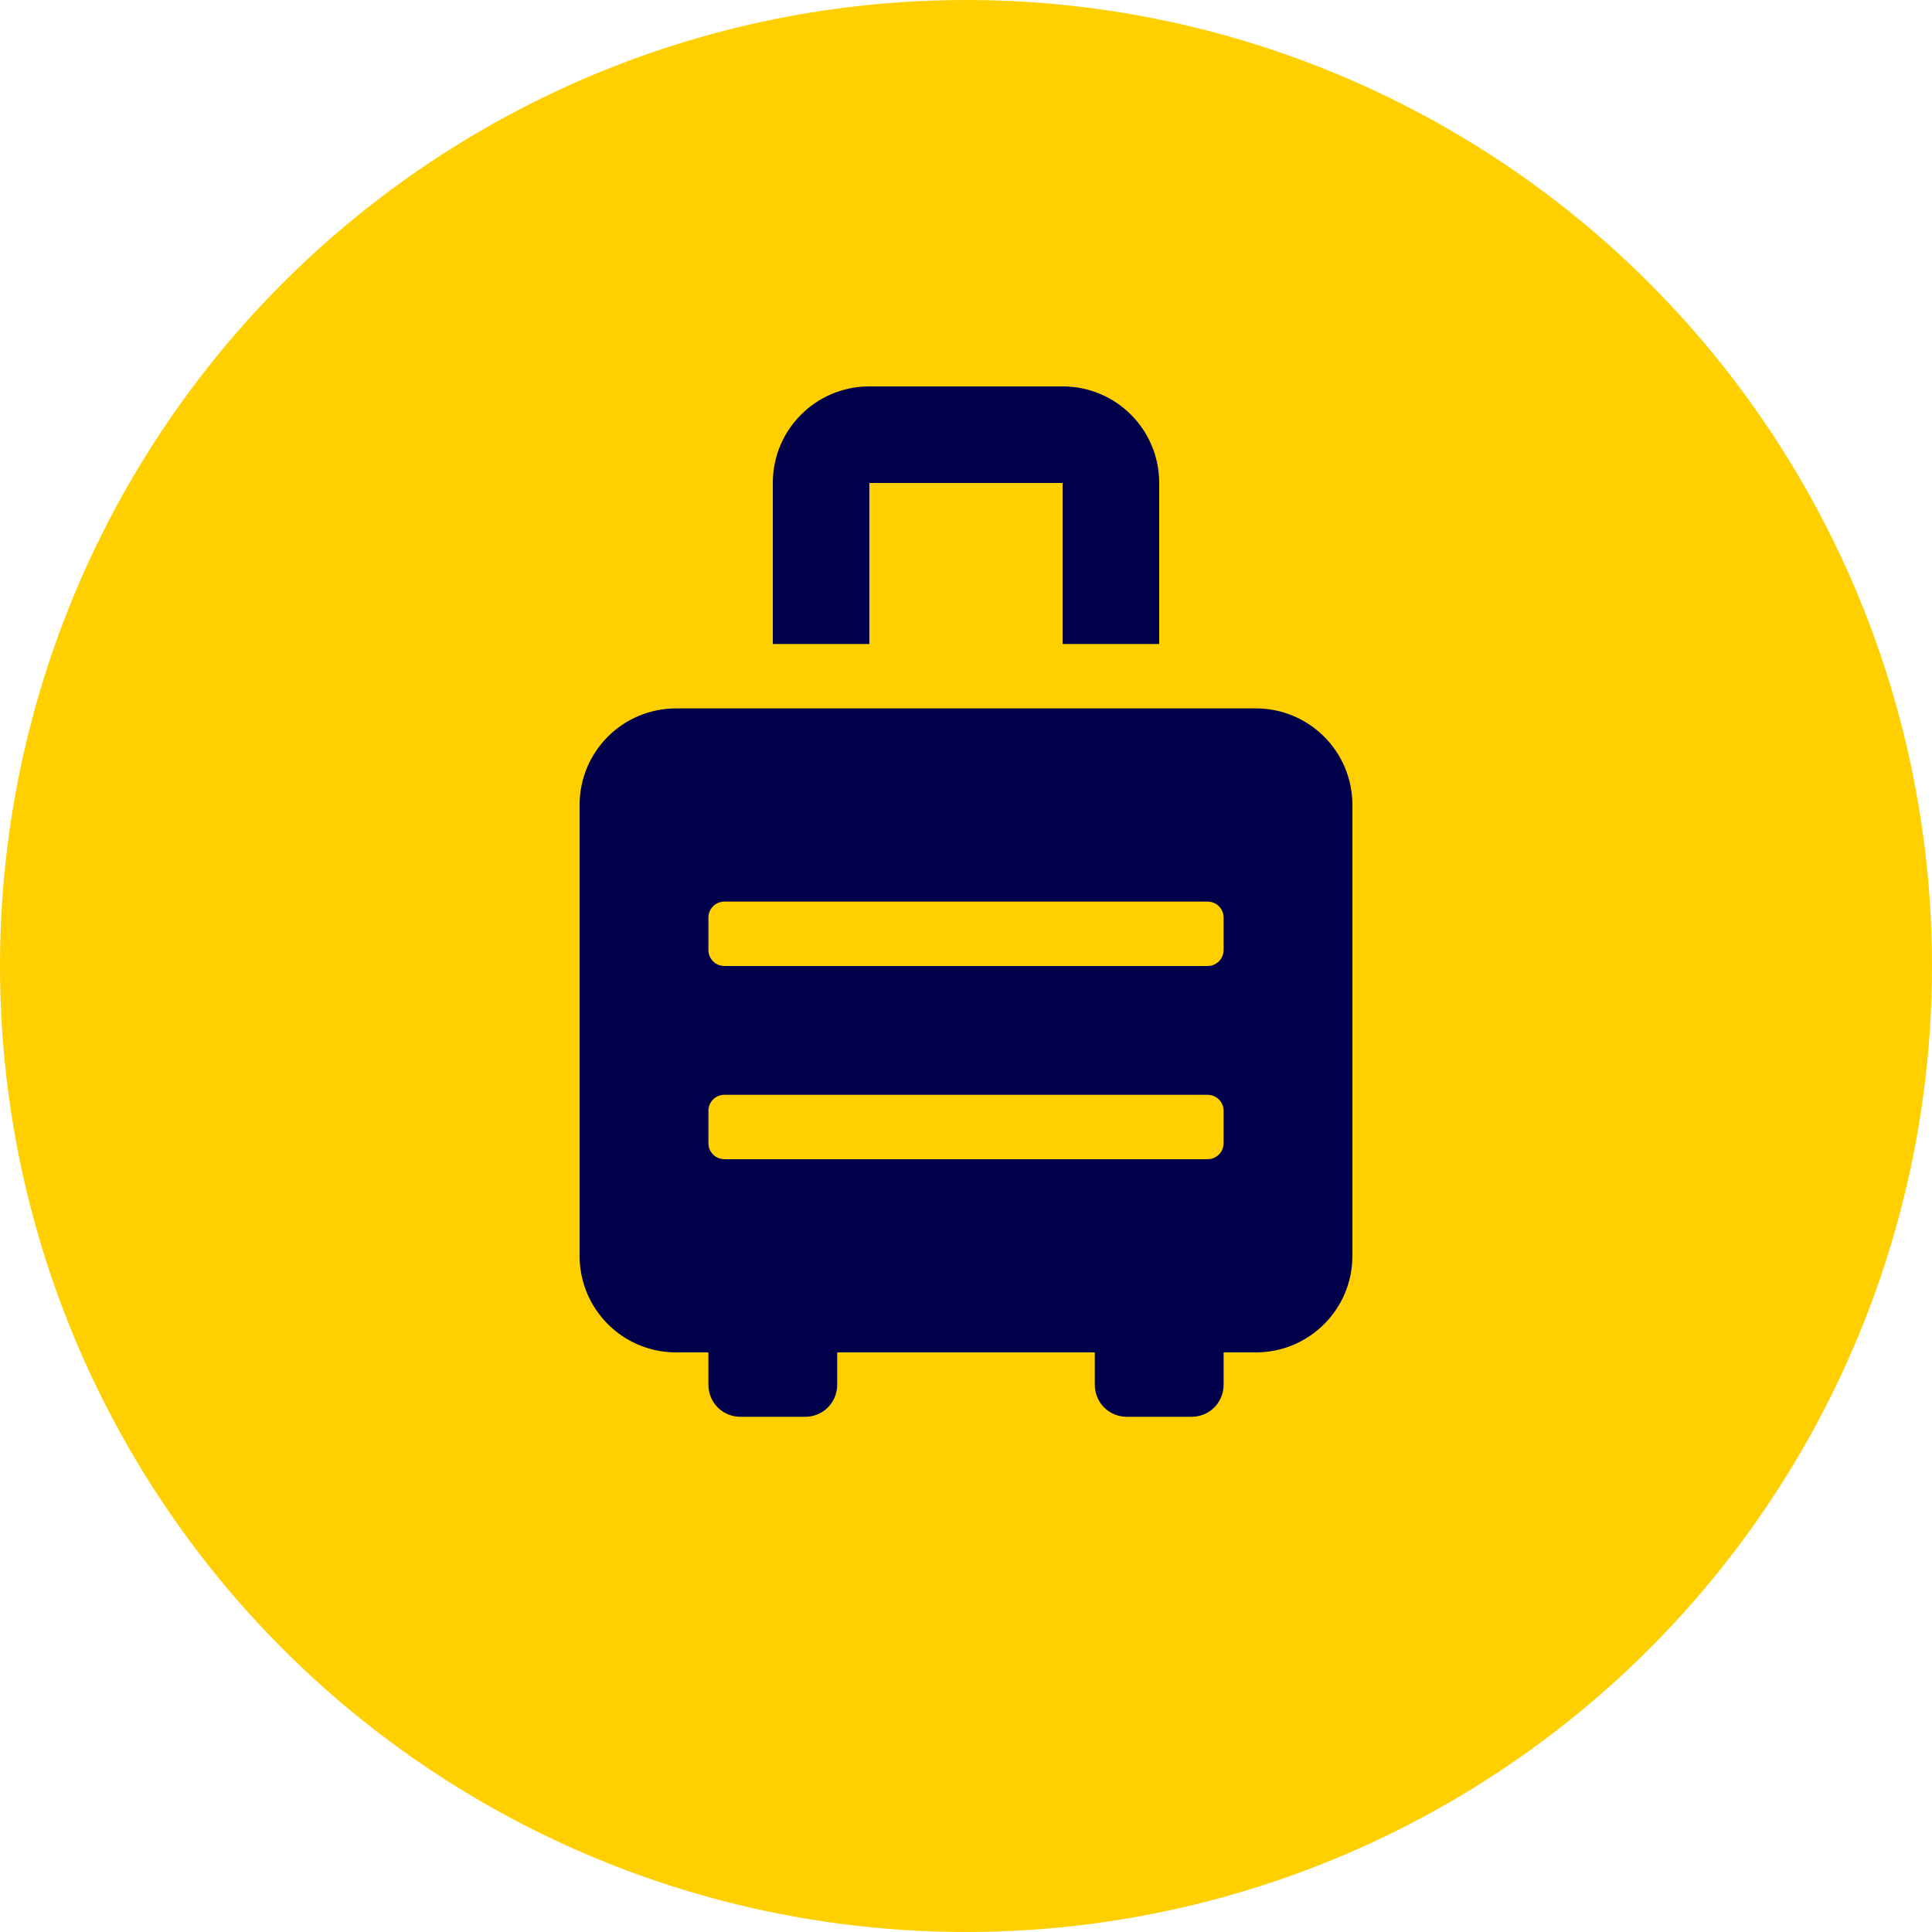 <?xml version="1.0" encoding="utf-8"?>
<!-- Generator: Adobe Illustrator 25.4.1, SVG Export Plug-In . SVG Version: 6.00 Build 0)  -->
<svg version="1.1" id="Layer_1" xmlns="http://www.w3.org/2000/svg" xmlns:xlink="http://www.w3.org/1999/xlink" x="0px" y="0px"
	 viewBox="0 0 30 30" style="enable-background:new 0 0 30 30;" xml:space="preserve">
<style type="text/css">
	.st0{fill:#FFCF00;}
	.st1{fill:#00004B;}
</style>
<circle id="Ellipse_32" class="st0" cx="15" cy="15" r="15"/>
<path id="suitcase-rolling-solid" class="st1" d="M19.5,11h-9C9.67,11,9,11.67,9,12.5v7c0,0.83,0.67,1.5,1.5,1.5H11v0.5
	c0,0.28,0.22,0.5,0.5,0.5h1c0.28,0,0.5-0.22,0.5-0.5V21h4v0.5c0,0.28,0.22,0.5,0.5,0.5h1c0.28,0,0.5-0.22,0.5-0.5V21h0.5
	c0.83,0,1.5-0.67,1.5-1.5v-7C21,11.67,20.33,11,19.5,11z M19,17.75c0,0.14-0.11,0.25-0.25,0.25h-7.5C11.11,18,11,17.89,11,17.75
	v-0.5c0-0.14,0.11-0.25,0.25-0.25h7.5c0.14,0,0.25,0.11,0.25,0.25V17.75z M19,14.75c0,0.14-0.11,0.25-0.25,0.25h-7.5
	C11.11,15,11,14.89,11,14.75v-0.5c0-0.14,0.11-0.25,0.25-0.25h7.5c0.14,0,0.25,0.11,0.25,0.25V14.75z M13.5,7.5h3V10H18V7.5
	C18,6.67,17.33,6,16.5,6h-3C12.67,6,12,6.67,12,7.5V10h1.5V7.5z"/>
</svg>
